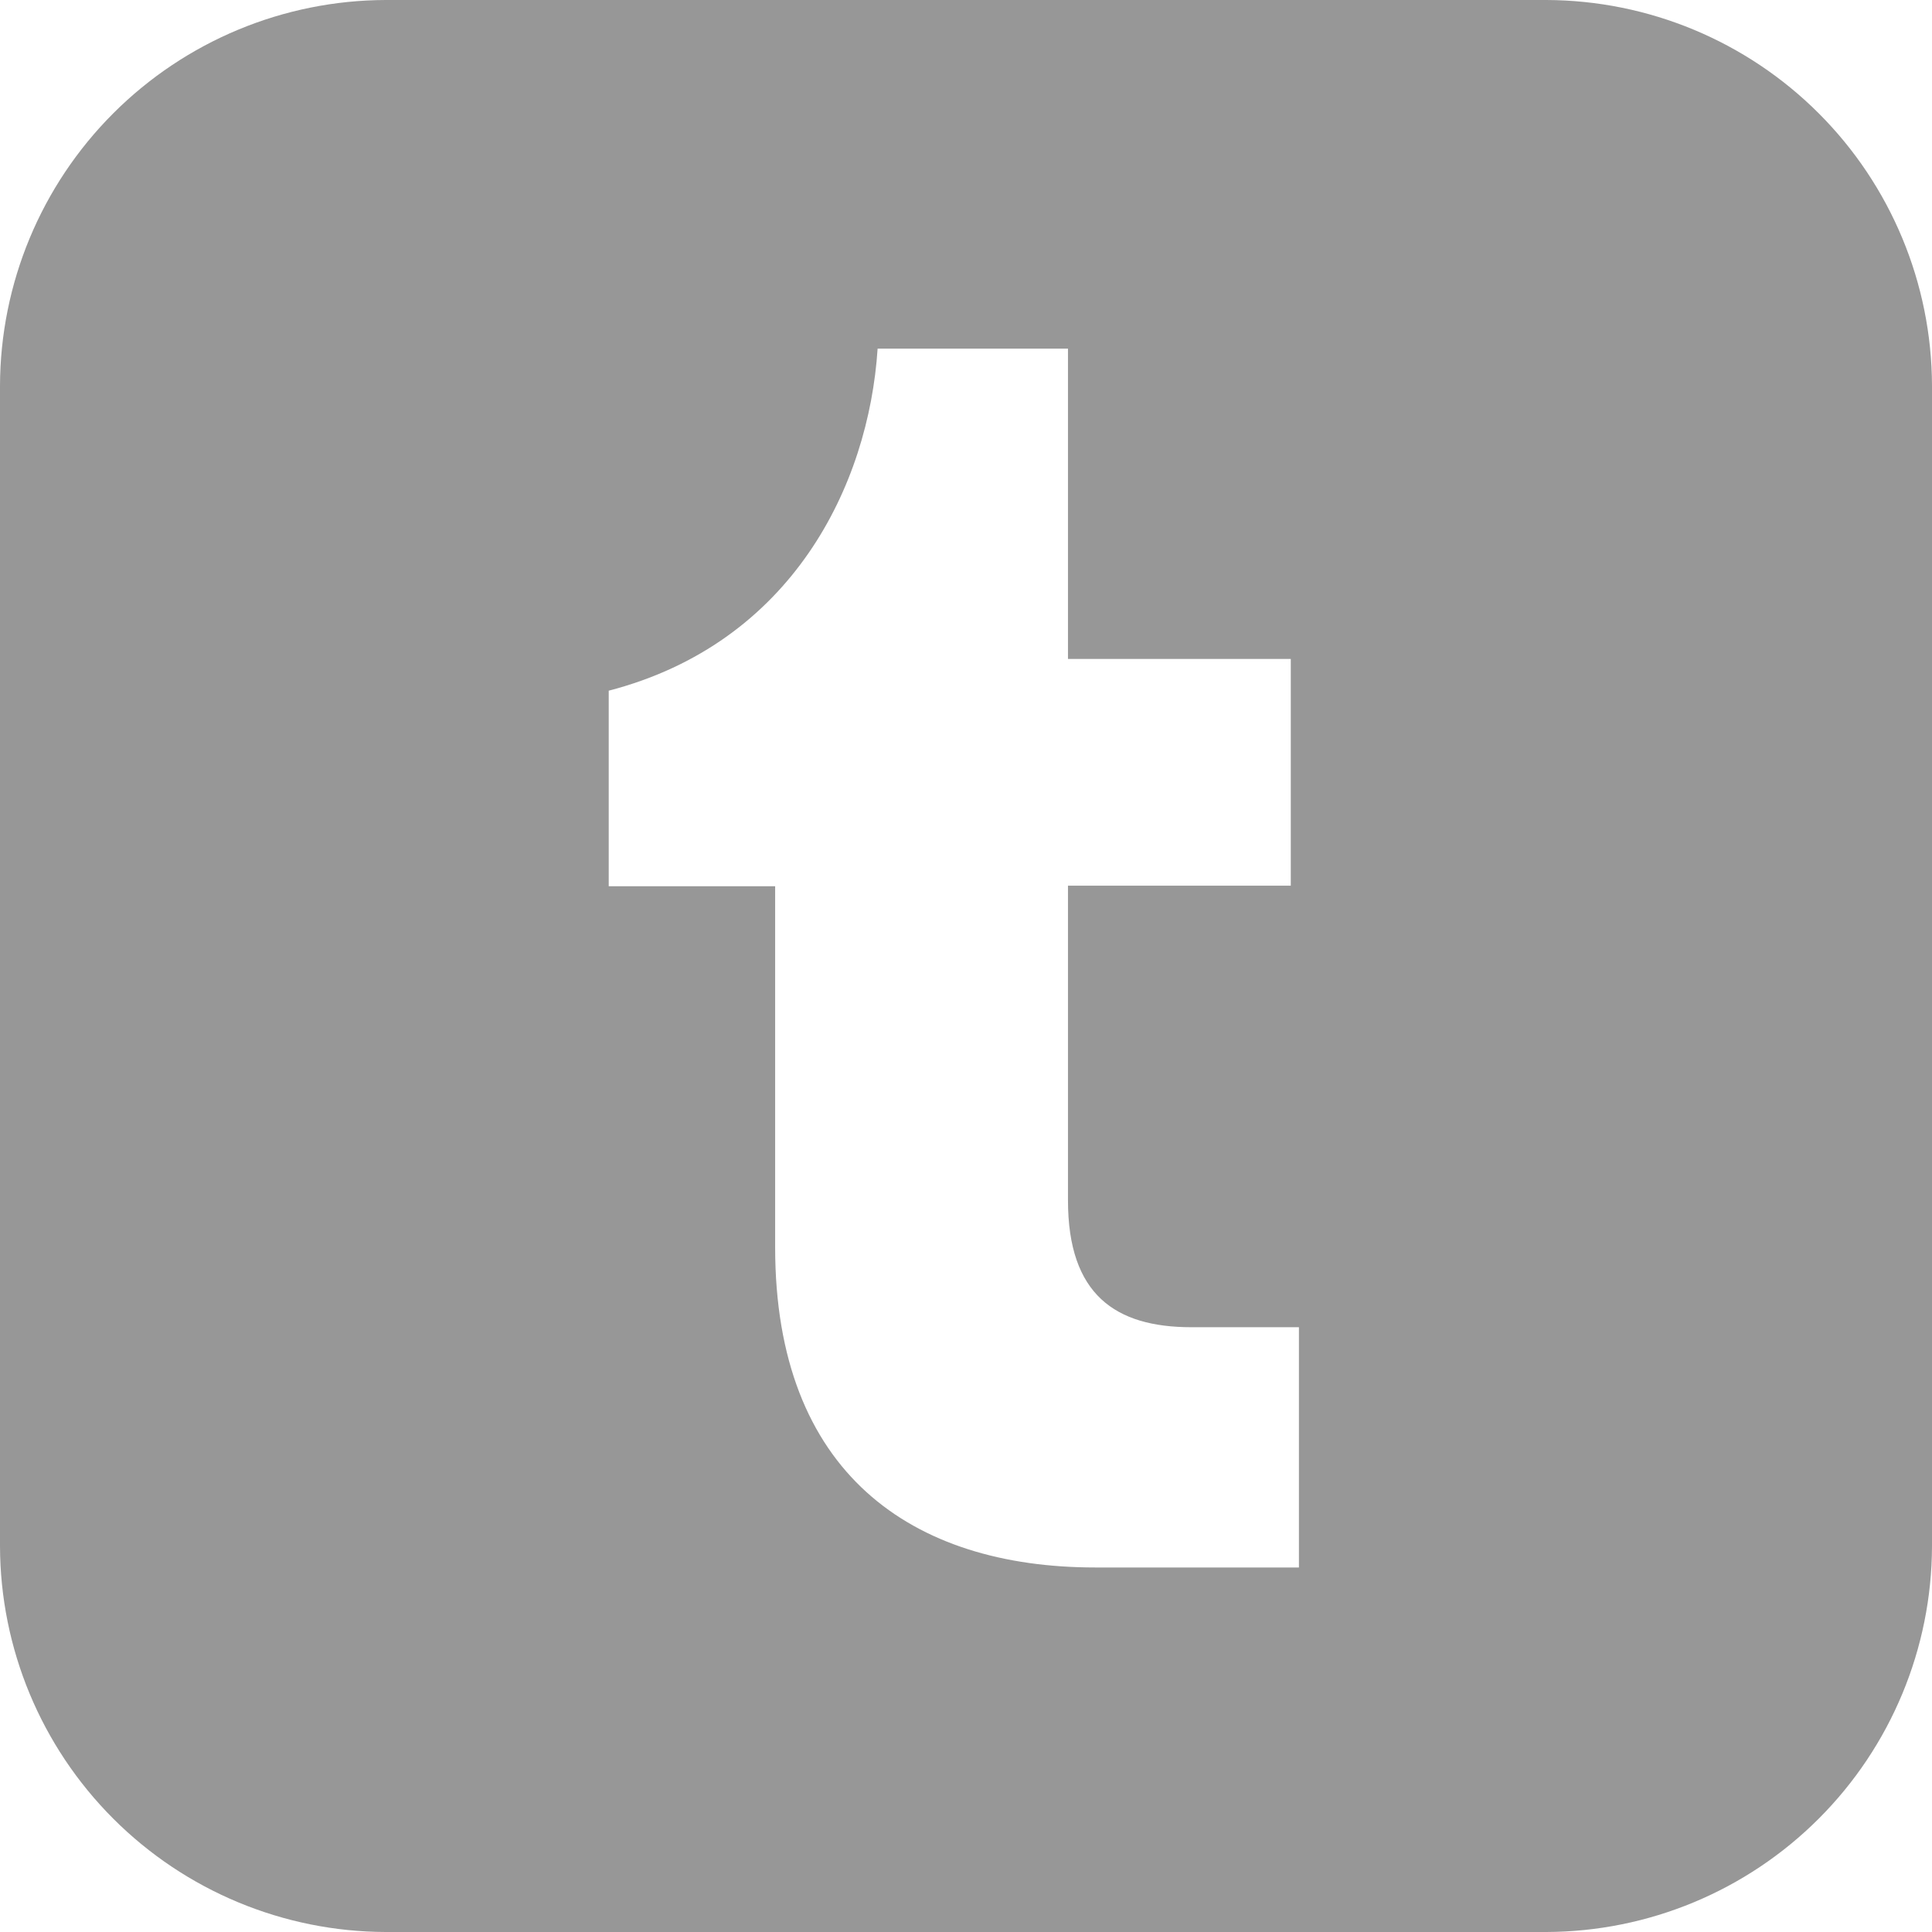 <svg width="28" height="28" viewBox="0 0 28 28" fill="none" xmlns="http://www.w3.org/2000/svg">
<path d="M22.411 0H5.591C4.11 0.004 2.69 0.594 1.642 1.642C0.594 2.69 0.004 4.109 0 5.591V22.409C0.004 23.891 0.594 25.31 1.642 26.358C2.69 27.406 4.11 27.996 5.591 28H22.411C23.892 27.995 25.311 27.405 26.359 26.357C27.406 25.31 27.996 23.89 28 22.409V5.591C27.996 4.11 27.406 2.69 26.359 1.643C25.311 0.595 23.892 0.005 22.411 0ZM18.825 22.717H15.874C13.216 22.717 11.234 21.35 11.234 18.077V12.844H8.822V10.01C11.48 9.32 12.59 7.033 12.719 5.053H15.478V9.55H18.707V12.836H15.478V17.397C15.478 18.763 16.166 19.235 17.266 19.235H18.825V22.717Z" fill="#979797"/>
</svg>
